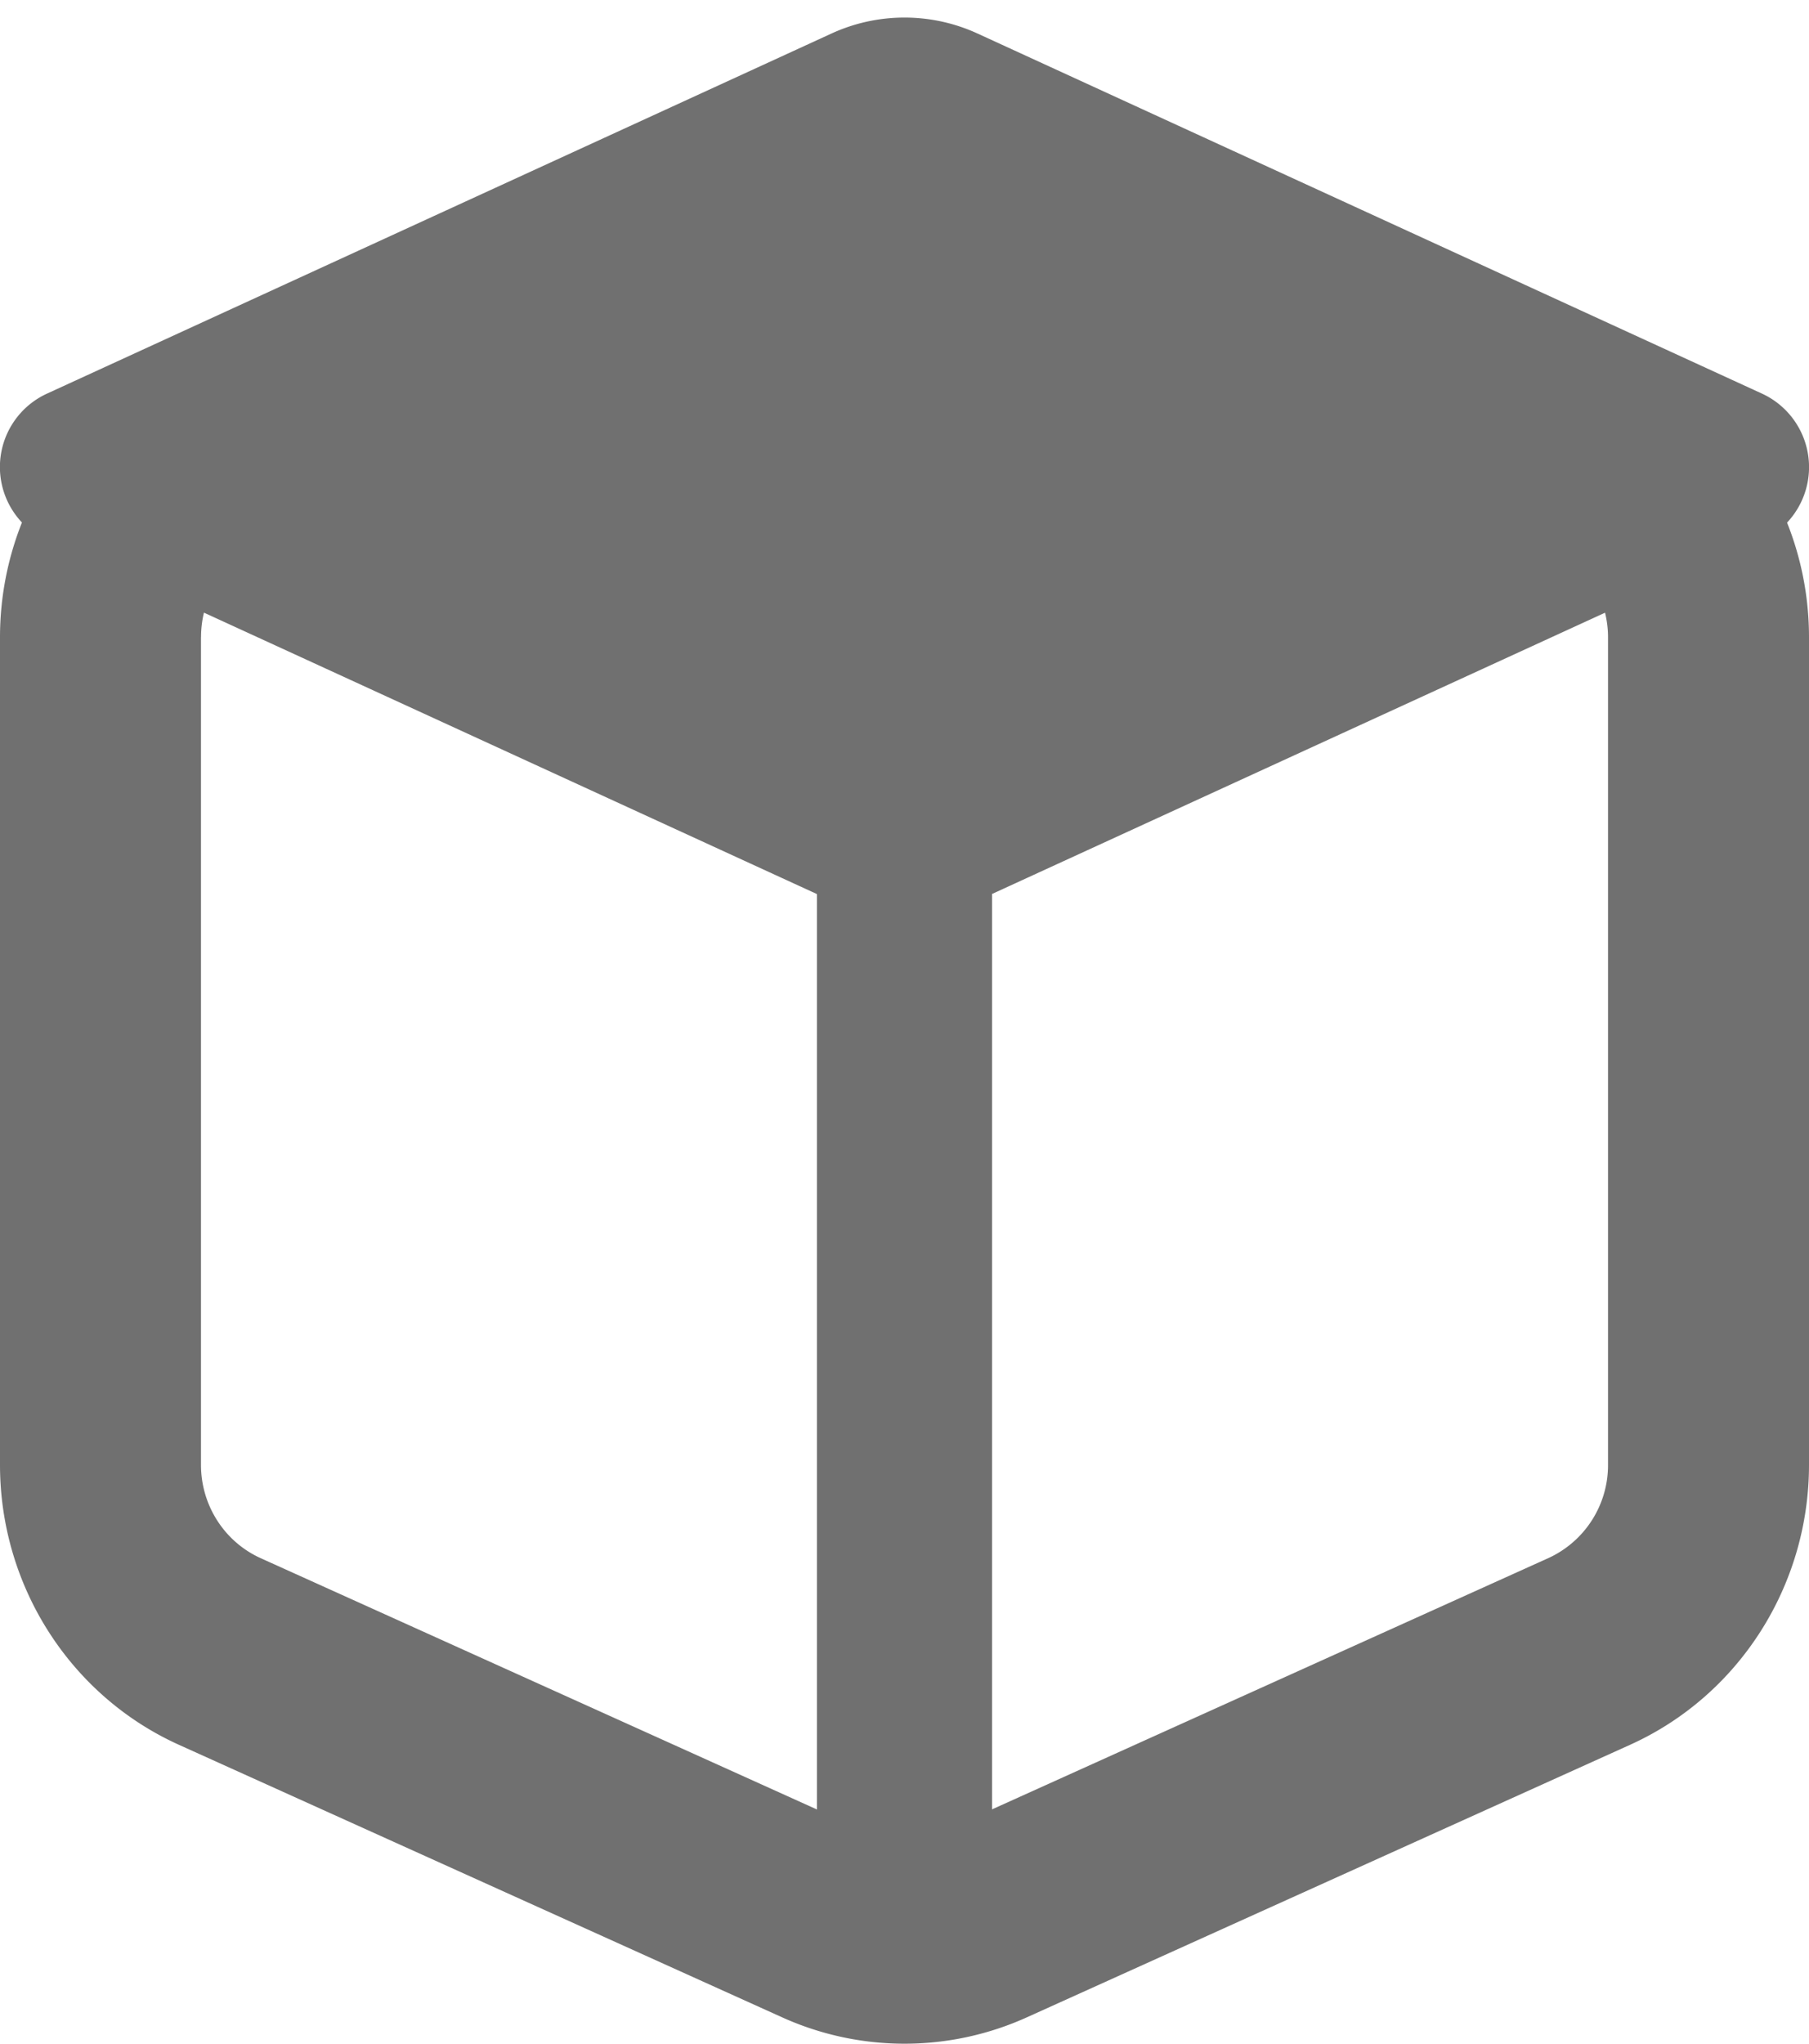 <svg width="31" height="35" viewBox="0 0 31 35" xmlns="http://www.w3.org/2000/svg">
    <path d="M16.751.574 30.192 6.74a1.386 1.386 0 0 1 .432 2.21c.244.612.376 1.277.376 1.964v14.172c0 2.074-1.202 3.954-3.068 4.796l-10.334 4.666a5.093 5.093 0 0 1-4.196 0L3.068 29.882C1.202 29.04 0 27.16 0 25.086V10.914c0-.687.132-1.352.376-1.966A1.383 1.383 0 0 1 .808 6.74L14.249.574a3 3 0 0 1 2.502 0zM3.444 10.914v14.172c0 .692.401 1.318 1.023 1.599L14 30.989V15.312l-10.505-4.82c-.033.136-.05.278-.05.422zm24.061-.421L17 15.31v15.677l9.533-4.303a1.75 1.75 0 0 0 1.023-1.599V10.914c0-.144-.018-.285-.051-.421z" fill="#707070" fill-rule="evenodd"/>
</svg>
